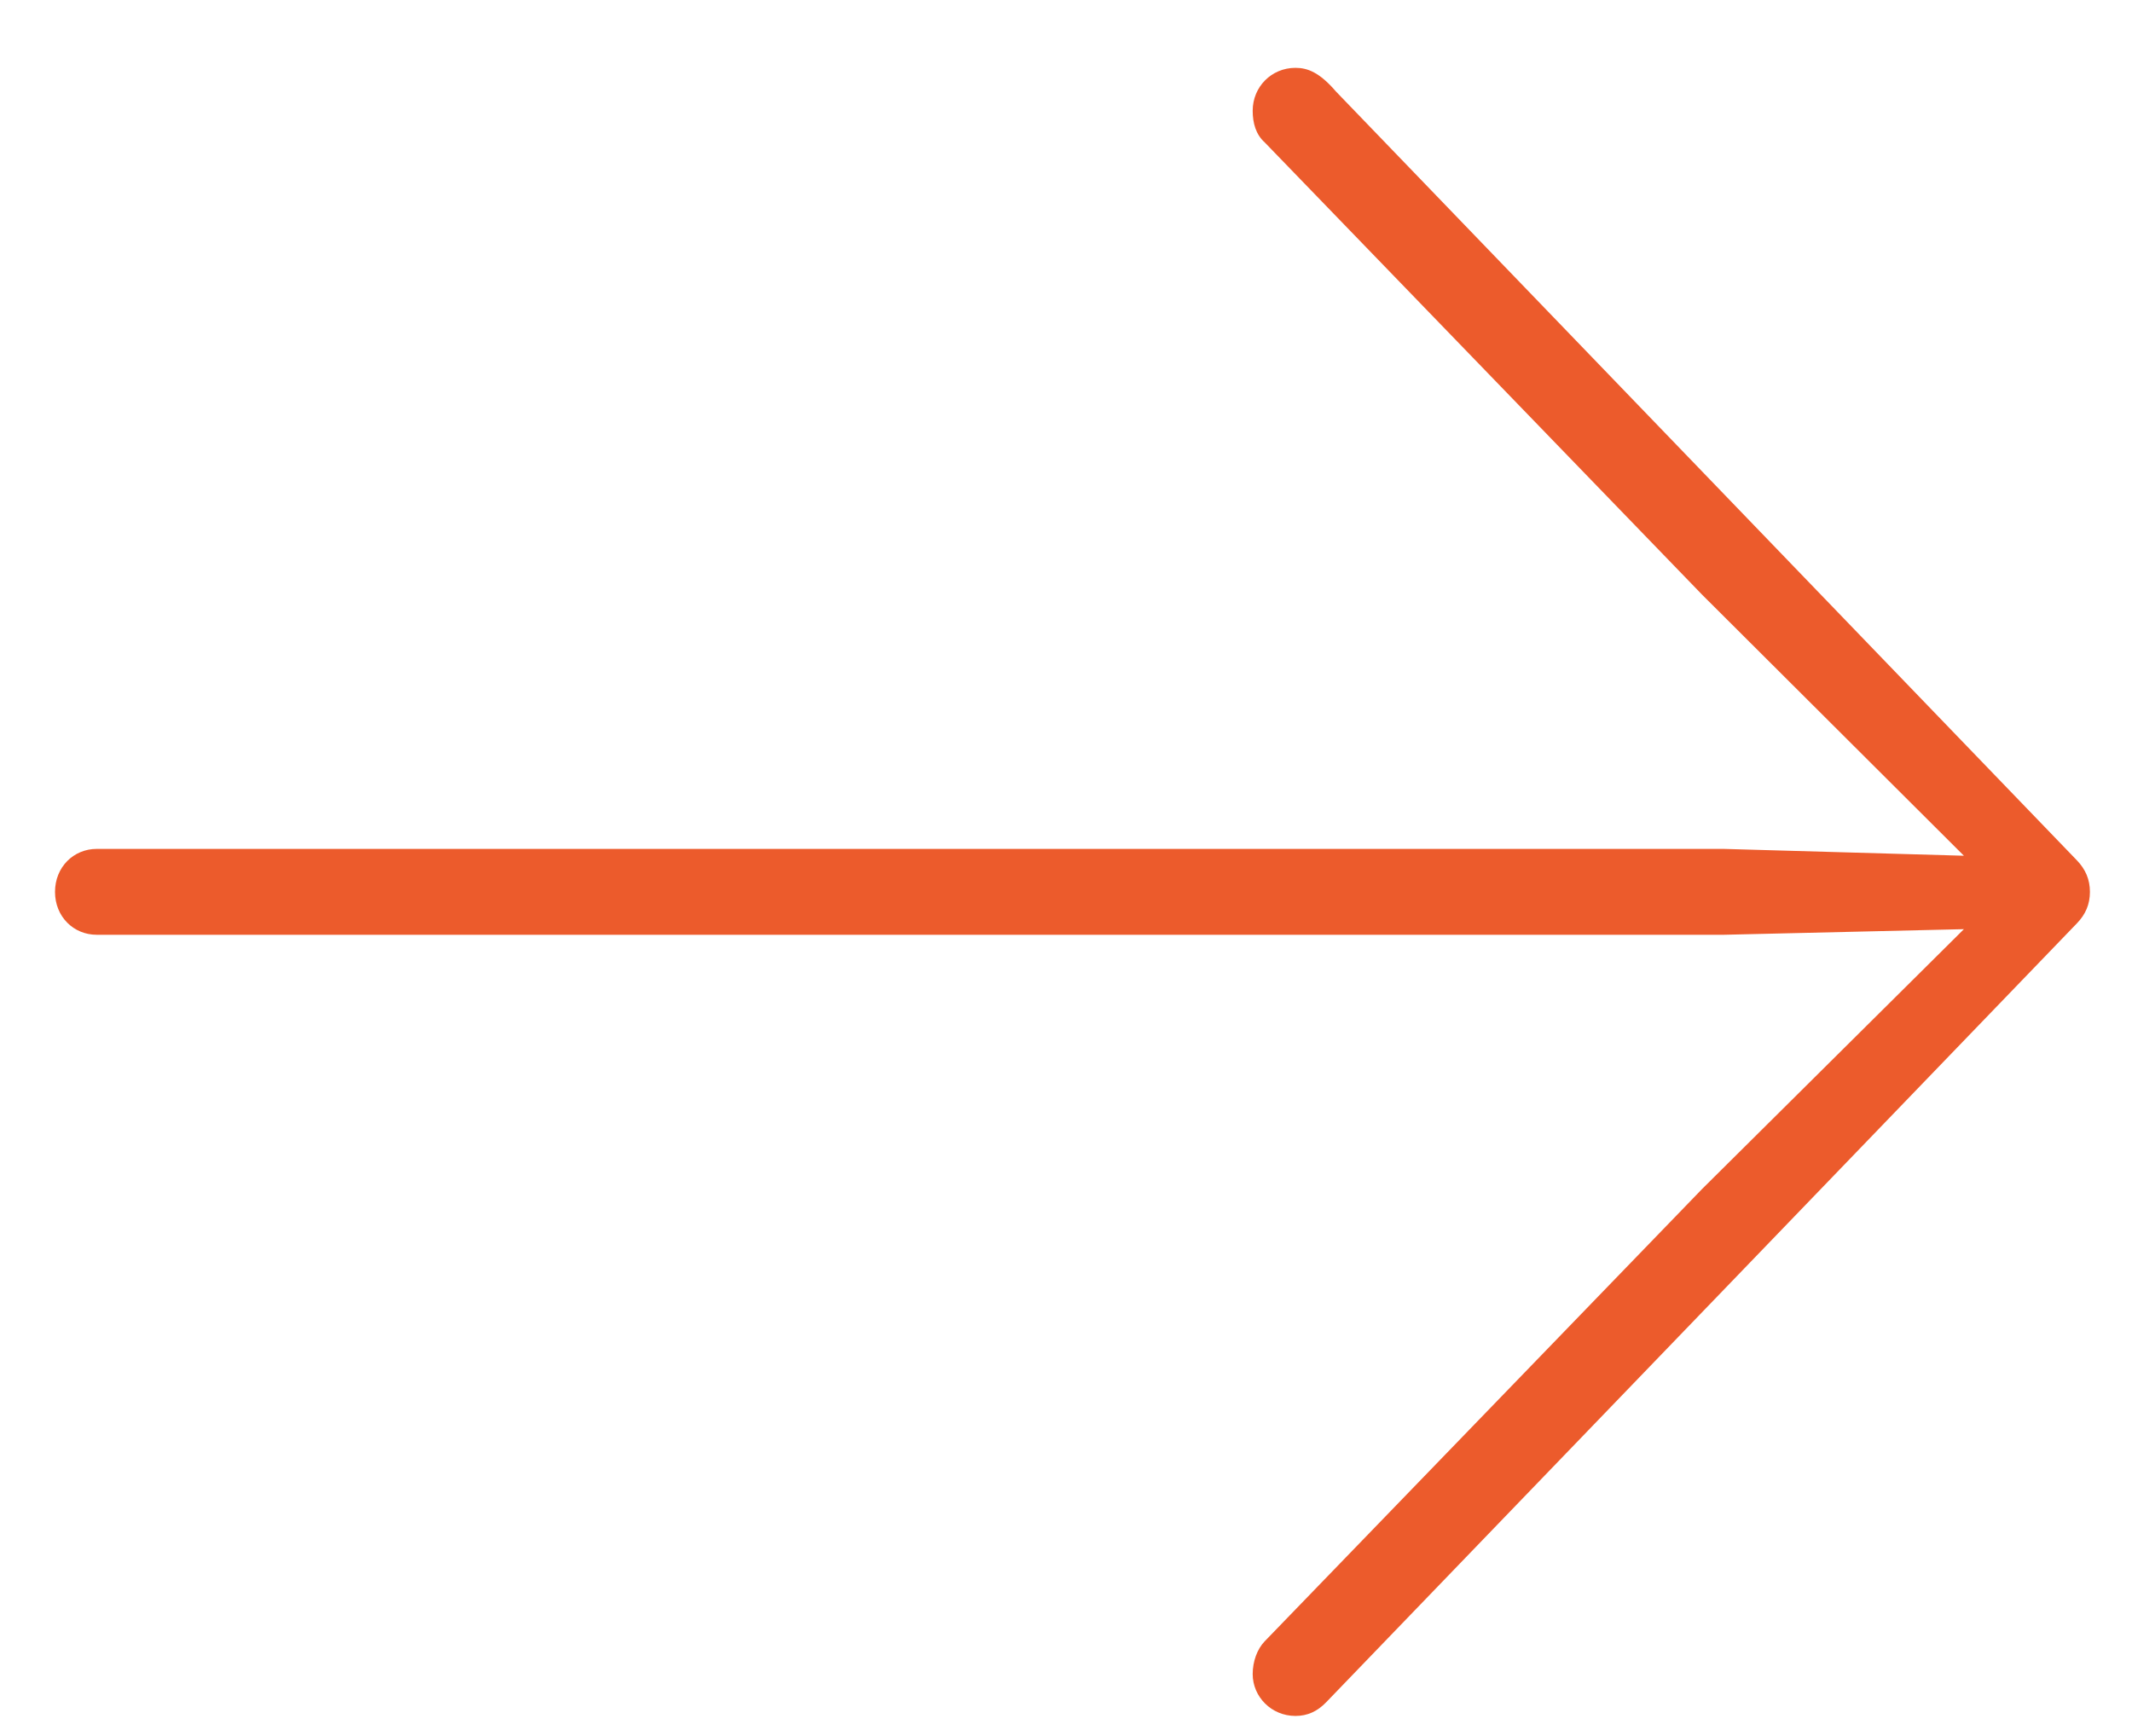 <svg xmlns="http://www.w3.org/2000/svg" xmlns:xlink="http://www.w3.org/1999/xlink" fill="none" version="1.1" width="20.927" height="17.045" viewBox="0 0 20.927 17.045"><defs><clipPath id="master_svg0_237_2437"><rect x="0" y="0" width="20.927" height="17.045" rx="0"/></clipPath></defs><g clip-path="url(#master_svg0_237_2437)"><g><g><path d="M20.514,8.756C20.514,8.634,20.471,8.534,20.385,8.445C20.385,8.445,13.114,0.899,13.114,0.899C12.952,0.71,12.834,0.666,12.716,0.666C12.479,0.666,12.296,0.854,12.296,1.087C12.296,1.21,12.328,1.321,12.414,1.398C12.414,1.398,16.706,5.837,16.706,5.837C16.706,5.837,19.277,8.401,19.277,8.401C19.277,8.401,16.921,8.334,16.921,8.334C16.921,8.334,0.949,8.334,0.949,8.334C0.723,8.334,0.54,8.512,0.54,8.756C0.54,9,0.723,9.177,0.949,9.177C0.949,9.177,16.921,9.177,16.921,9.177C16.921,9.177,19.277,9.122,19.277,9.122C19.277,9.122,16.706,11.674,16.706,11.674C16.706,11.674,12.414,16.113,12.414,16.113C12.339,16.191,12.296,16.313,12.296,16.435C12.296,16.657,12.479,16.846,12.716,16.846C12.834,16.846,12.931,16.801,13.017,16.712C13.017,16.712,20.385,9.066,20.385,9.066C20.471,8.978,20.514,8.878,20.514,8.756C20.514,8.756,20.514,8.756,20.514,8.756Z" fill="#EC5B2C" fill-opacity="1"/></g></g></g></svg>